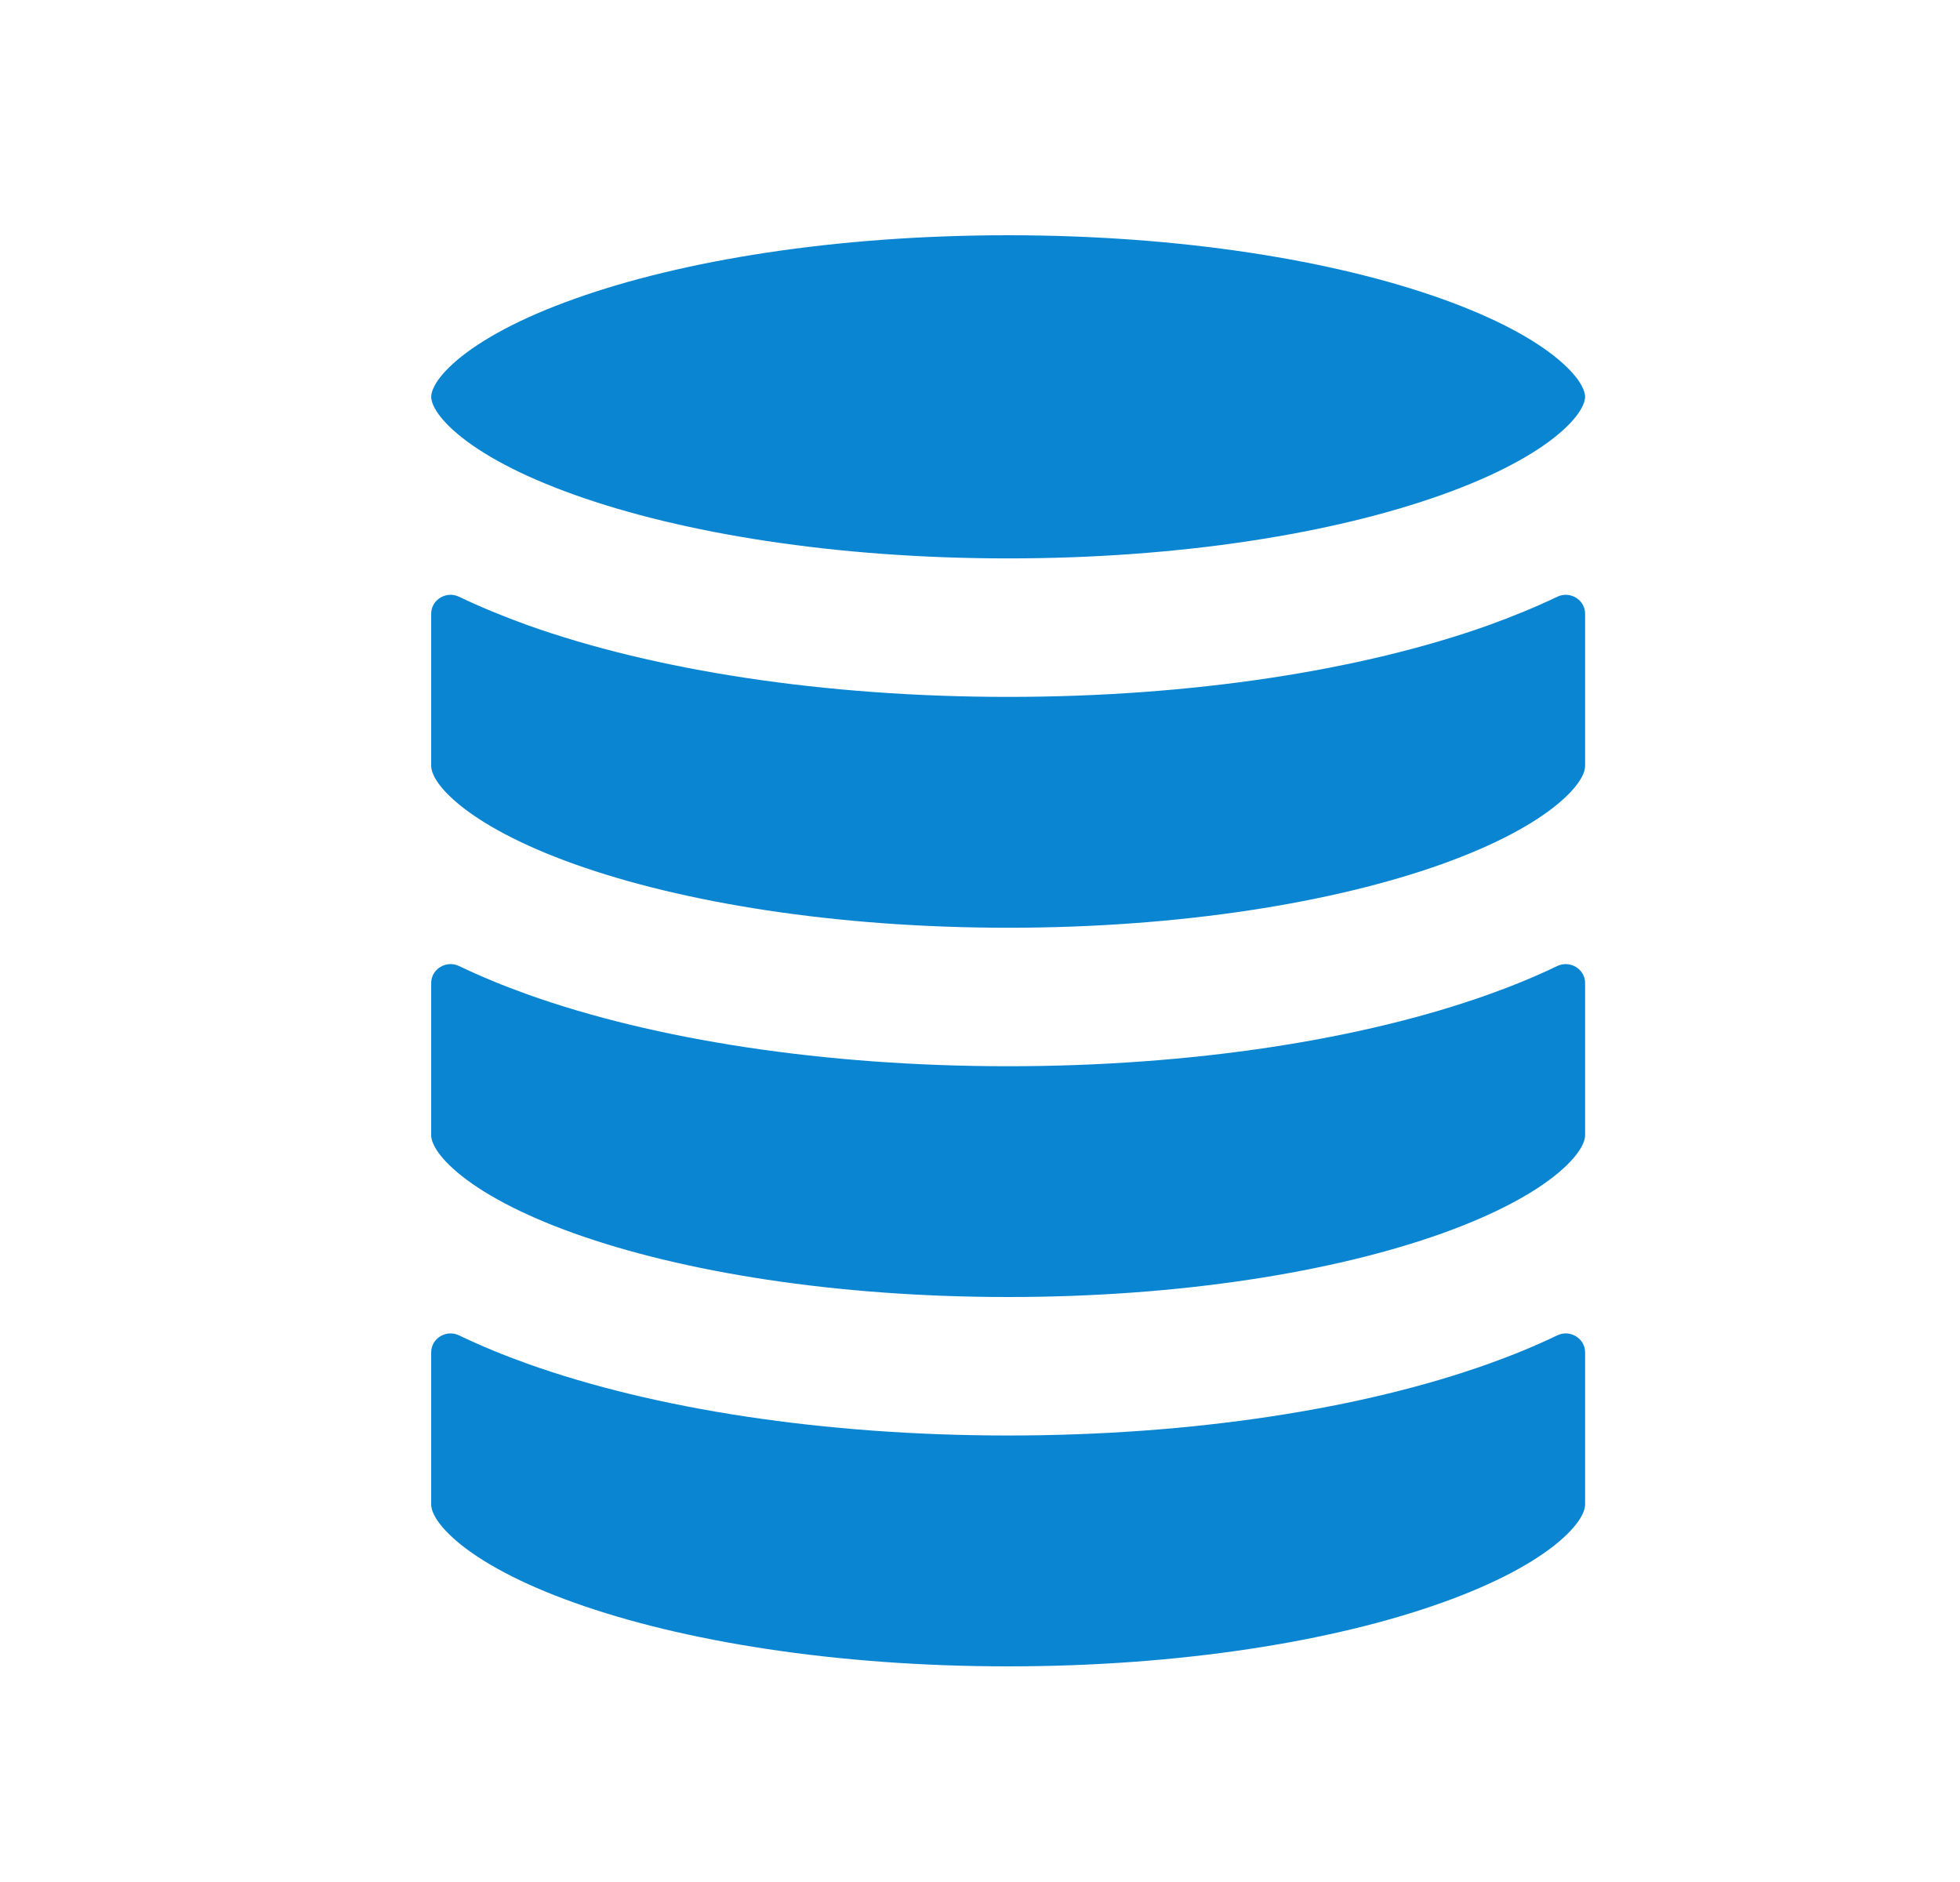 <svg xmlns="http://www.w3.org/2000/svg" width="25" height="24" viewBox="0 0 25 24" fill="none">
    <path d="M5.5 5.06C5.5 5.015 5.523 4.852 5.834 4.589C6.141 4.33 6.637 4.057 7.328 3.811C8.701 3.32 10.657 3 12.859 3C15.061 3 17.016 3.32 18.39 3.811C19.08 4.057 19.577 4.33 19.883 4.589C20.194 4.852 20.218 5.015 20.218 5.06C20.218 5.106 20.194 5.269 19.883 5.532C19.577 5.791 19.08 6.064 18.39 6.31C17.016 6.801 15.061 7.121 12.859 7.121C10.657 7.121 8.701 6.801 7.328 6.31C6.637 6.064 6.141 5.791 5.834 5.532C5.523 5.269 5.5 5.106 5.5 5.06Z" fill="#0A85D1"/>
    <path d="M18.984 7.974C19.292 7.863 19.587 7.742 19.863 7.61C20.024 7.532 20.218 7.647 20.218 7.826V9.77C20.218 9.816 20.194 9.979 19.883 10.241C19.577 10.5 19.08 10.773 18.39 11.02C17.016 11.51 15.061 11.831 12.859 11.831C10.657 11.831 8.701 11.51 7.328 11.02C6.637 10.773 6.141 10.5 5.834 10.241C5.523 9.979 5.5 9.816 5.5 9.77V7.826C5.5 7.647 5.693 7.532 5.855 7.61C6.131 7.742 6.426 7.863 6.734 7.974C8.344 8.548 10.509 8.887 12.859 8.887C15.209 8.887 17.374 8.548 18.984 7.974Z" fill="#0A85D1"/>
    <path d="M18.984 12.683C19.292 12.573 19.587 12.452 19.863 12.319C20.024 12.242 20.218 12.356 20.218 12.536V14.48C20.218 14.525 20.194 14.688 19.883 14.951C19.577 15.21 19.08 15.483 18.39 15.73C17.016 16.22 15.061 16.54 12.859 16.54C10.657 16.54 8.701 16.22 7.328 15.73C6.637 15.483 6.141 15.21 5.834 14.951C5.523 14.688 5.5 14.525 5.5 14.48V12.536C5.5 12.356 5.693 12.242 5.855 12.319C6.131 12.452 6.426 12.573 6.734 12.683C8.344 13.258 10.509 13.597 12.859 13.597C15.209 13.597 17.374 13.258 18.984 12.683Z" fill="#0A85D1"/>
    <path d="M18.984 17.393C19.292 17.283 19.587 17.162 19.863 17.029C20.024 16.951 20.218 17.066 20.218 17.245V19.189C20.218 19.235 20.194 19.398 19.883 19.661C19.577 19.92 19.08 20.193 18.39 20.439C17.016 20.93 15.061 21.25 12.859 21.25C10.657 21.25 8.701 20.93 7.328 20.439C6.637 20.193 6.141 19.92 5.834 19.661C5.523 19.398 5.5 19.235 5.5 19.189V17.245C5.5 17.066 5.693 16.951 5.855 17.029C6.131 17.162 6.426 17.283 6.734 17.393C8.344 17.968 10.509 18.306 12.859 18.306C15.209 18.306 17.374 17.968 18.984 17.393Z" fill="#0A85D1"/>
</svg>
